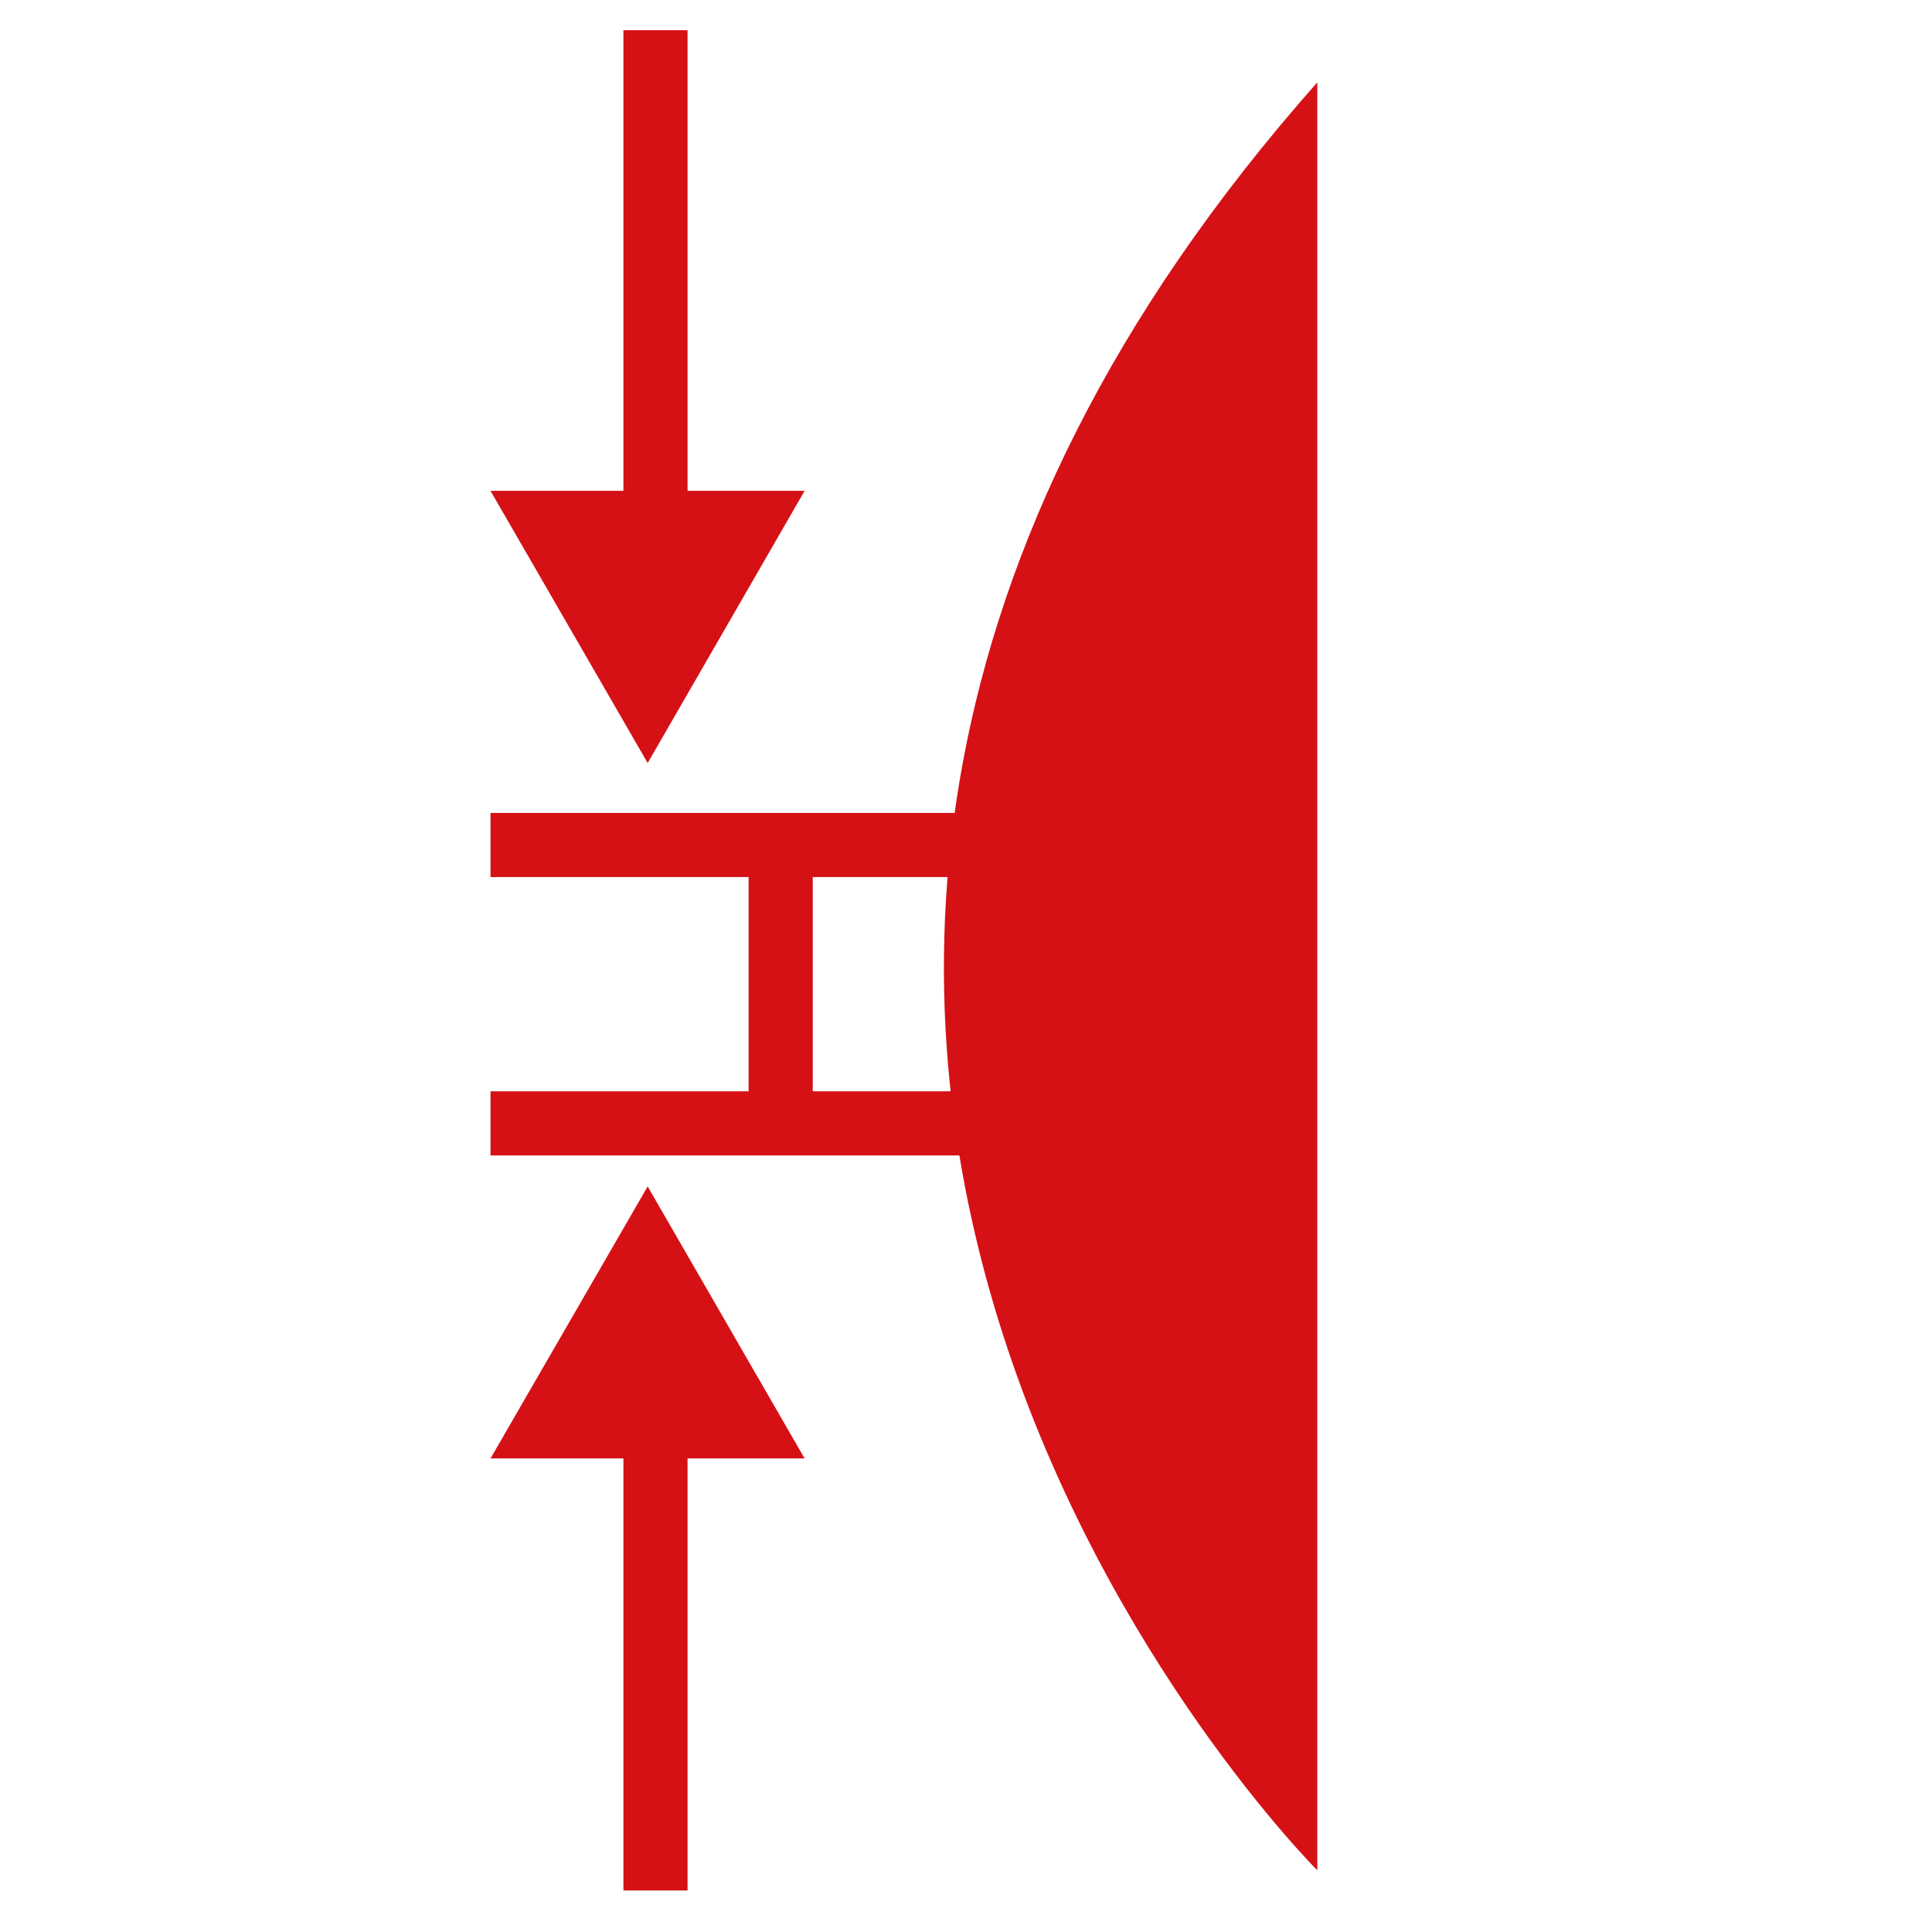 <?xml version="1.0" encoding="utf-8"?>
<!-- Generator: Adobe Illustrator 25.4.1, SVG Export Plug-In . SVG Version: 6.00 Build 0)  -->
<svg version="1.1" id="Camada_1" xmlns="http://www.w3.org/2000/svg" xmlns:xlink="http://www.w3.org/1999/xlink" x="0px" y="0px"
	 viewBox="0 0 512 512" style="enable-background:new 0 0 512 512;" xml:space="preserve">
<style type="text/css">
	.st0{clip-path:url(#SVGID_00000055688066045445432690000006926766010007316395_);fill:#D51116;}
	.st1{clip-path:url(#SVGID_00000055688066045445432690000006926766010007316395_);fill:none;stroke:#D51116;stroke-width:17;}
	.st2{fill:#D51116;}
	.st3{clip-path:url(#SVGID_00000084500225464364891550000011282386272604821170_);fill:none;stroke:#D51116;stroke-width:17;}
	.st4{fill:none;stroke:#D51116;stroke-width:17;}
</style>
<g>
	<defs>
		<rect id="SVGID_1_" x="129.99" y="8" width="219.1" height="493"/>
	</defs>
	<clipPath id="SVGID_00000042700818983588128350000000918886205792530359_">
		<use xlink:href="#SVGID_1_"  style="overflow:visible;"/>
	</clipPath>
	<path style="clip-path:url(#SVGID_00000042700818983588128350000000918886205792530359_);fill:#D51116;" d="M349.1,21.82v473.83
		C349.1,495.65,126.45,273.44,349.1,21.82"/>
	
		<line style="clip-path:url(#SVGID_00000042700818983588128350000000918886205792530359_);fill:none;stroke:#D51116;stroke-width:17;" x1="129.99" y1="223.94" x2="265.36" y2="223.94"/>
	
		<line style="clip-path:url(#SVGID_00000042700818983588128350000000918886205792530359_);fill:none;stroke:#D51116;stroke-width:17;" x1="129.99" y1="297.7" x2="265.36" y2="297.7"/>
</g>
<polygon class="st2" points="129.99,130.08 171.64,202.21 213.23,130.08 "/>
<polygon class="st2" points="129.99,386.5 213.23,386.5 171.64,314.42 "/>
<g>
	<defs>
		<rect id="SVGID_00000078043560384801595760000009138995634842312878_" x="129.99" y="8" width="219.1" height="493"/>
	</defs>
	<clipPath id="SVGID_00000163775934223799768450000002670192659542387348_">
		<use xlink:href="#SVGID_00000078043560384801595760000009138995634842312878_"  style="overflow:visible;"/>
	</clipPath>
	
		<line style="clip-path:url(#SVGID_00000163775934223799768450000002670192659542387348_);fill:none;stroke:#D51116;stroke-width:17;" x1="173.71" y1="139.83" x2="173.71" y2="8"/>
	
		<line style="clip-path:url(#SVGID_00000163775934223799768450000002670192659542387348_);fill:none;stroke:#D51116;stroke-width:17;" x1="173.71" y1="501" x2="173.71" y2="369.17"/>
</g>
<line class="st4" x1="206.89" y1="225.34" x2="206.89" y2="293.05"/>
</svg>
